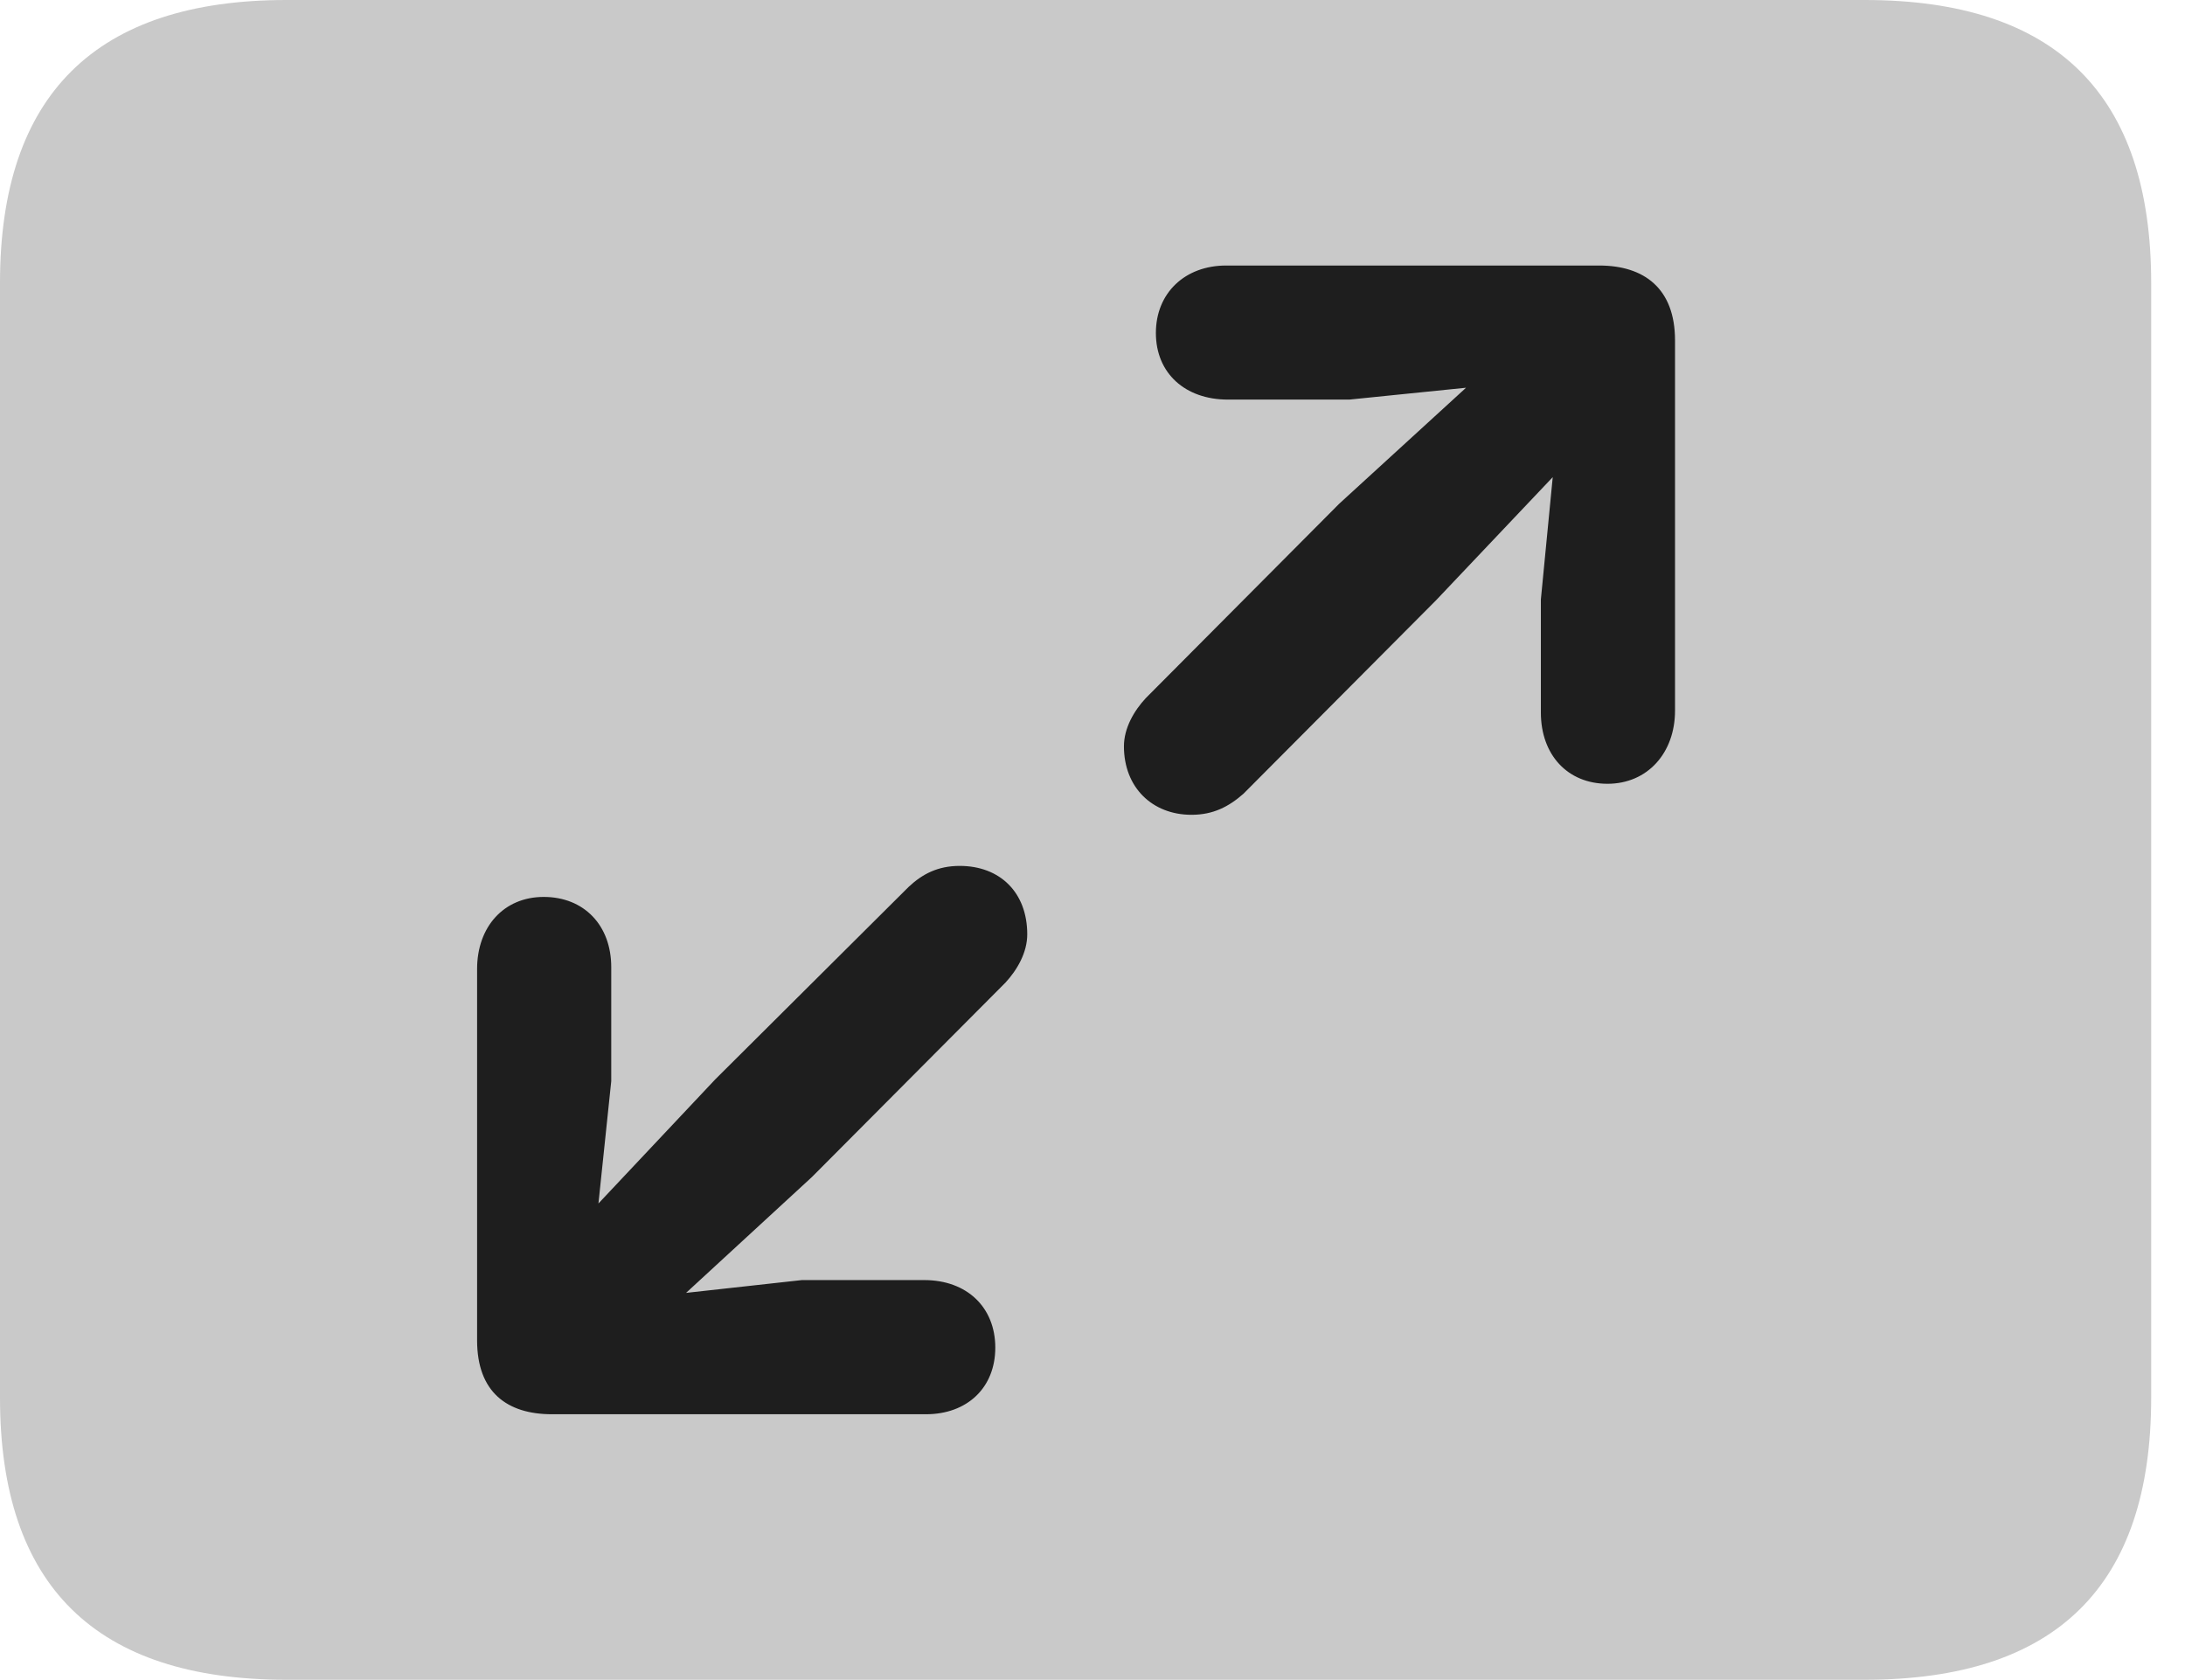 <?xml version="1.0" encoding="UTF-8"?>
<!--Generator: Apple Native CoreSVG 326-->
<!DOCTYPE svg
PUBLIC "-//W3C//DTD SVG 1.1//EN"
       "http://www.w3.org/Graphics/SVG/1.1/DTD/svg11.dtd">
<svg version="1.1" xmlns="http://www.w3.org/2000/svg" xmlns:xlink="http://www.w3.org/1999/xlink" viewBox="0 0 23.389 17.979">
 <g>
  <rect height="17.979" opacity="0" width="23.389" x="0" y="0"/>
  <path d="M3.066 17.979L19.961 17.979C22.012 17.979 23.027 16.973 23.027 14.961L23.027 3.027C23.027 1.016 22.012 0 19.961 0L3.066 0C1.025 0 0 1.016 0 3.027L0 14.961C0 16.973 1.025 17.979 3.066 17.979Z" fill="black" fill-opacity="0.212"/>
  <path d="M17.207 8.389C16.777 8.389 16.494 8.076 16.494 7.627L16.494 6.416L16.621 5.107L15.371 6.426L13.31 8.496C13.154 8.633 12.988 8.721 12.754 8.721C12.334 8.721 12.031 8.428 12.031 7.988C12.031 7.793 12.139 7.607 12.266 7.471L14.336 5.391L15.693 4.15L14.443 4.277L13.145 4.277C12.685 4.277 12.373 3.994 12.373 3.564C12.373 3.135 12.685 2.842 13.125 2.842L17.119 2.842C17.598 2.842 17.93 3.086 17.93 3.643L17.93 7.607C17.93 8.057 17.637 8.389 17.207 8.389ZM5.82 9.6C6.25 9.6 6.543 9.902 6.543 10.352L6.543 11.572L6.406 12.881L7.656 11.553L9.727 9.492C9.873 9.355 10.039 9.268 10.273 9.268C10.703 9.268 10.996 9.551 10.996 10C10.996 10.195 10.889 10.381 10.762 10.518L8.691 12.598L7.344 13.838L8.584 13.701L9.893 13.701C10.352 13.701 10.654 13.994 10.654 14.424C10.654 14.854 10.352 15.137 9.912 15.137L5.908 15.137C5.43 15.137 5.107 14.902 5.107 14.346L5.107 10.371C5.107 9.922 5.391 9.6 5.82 9.6Z" fill="black" fill-opacity="0.85"/>
 </g>
</svg>

